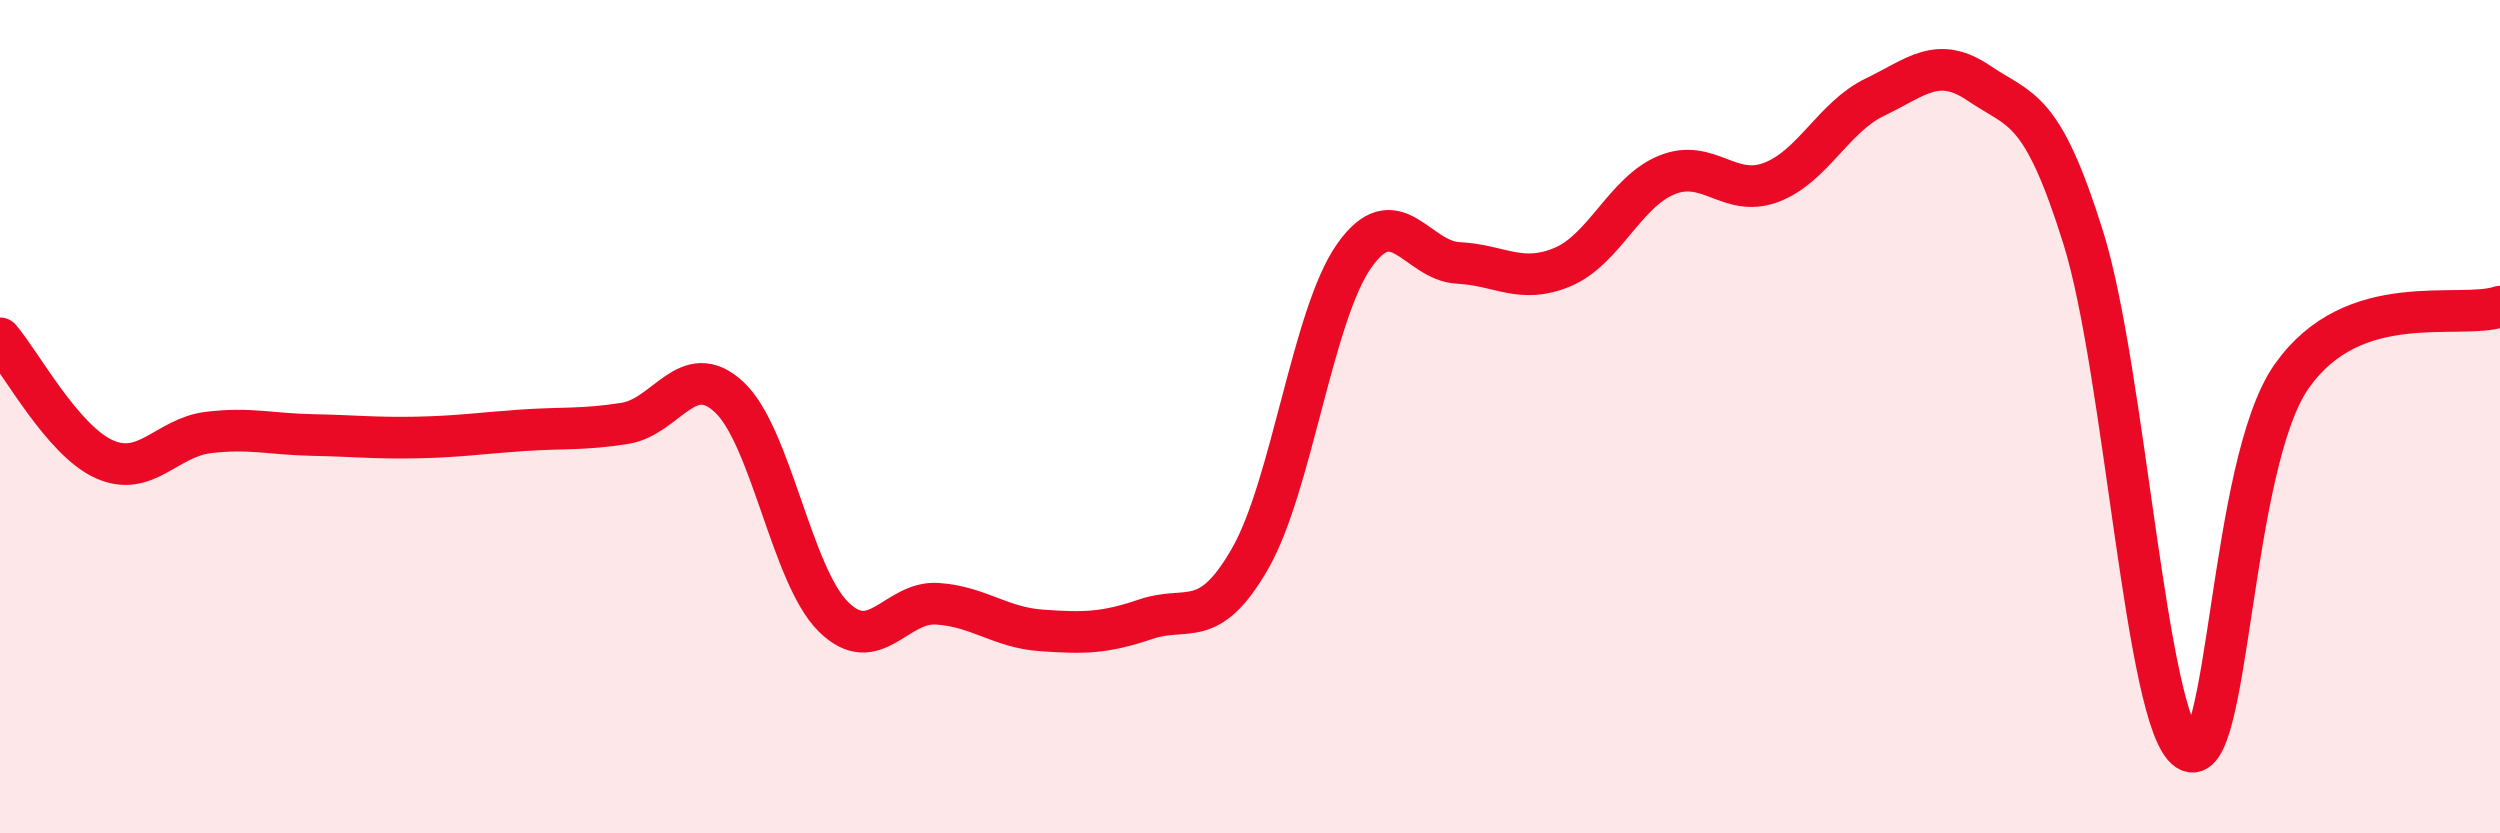 
    <svg width="60" height="20" viewBox="0 0 60 20" xmlns="http://www.w3.org/2000/svg">
      <path
        d="M 0,8.12 C 0.5,8.7 1.5,10.57 2.5,11.02 C 3.5,11.47 4,10.5 5,10.38 C 6,10.26 6.5,10.42 7.5,10.44 C 8.5,10.46 9,10.52 10,10.5 C 11,10.48 11.5,10.4 12.5,10.33 C 13.5,10.26 14,10.32 15,10.16 C 16,10 16.5,8.6 17.5,9.53 C 18.5,10.46 19,13.81 20,14.8 C 21,15.79 21.5,14.42 22.5,14.49 C 23.5,14.56 24,15.06 25,15.13 C 26,15.2 26.5,15.2 27.5,14.86 C 28.5,14.52 29,15.15 30,13.41 C 31,11.67 31.5,7.56 32.5,6.14 C 33.5,4.72 34,6.26 35,6.31 C 36,6.36 36.5,6.83 37.5,6.41 C 38.5,5.99 39,4.61 40,4.2 C 41,3.79 41.5,4.75 42.5,4.38 C 43.5,4.01 44,2.81 45,2.33 C 46,1.85 46.5,1.32 47.5,2 C 48.5,2.68 49,2.51 50,5.71 C 51,8.91 51.5,17.34 52.5,18 C 53.5,18.66 53.5,11.16 55,9.03 C 56.5,6.9 59,7.69 60,7.36L60 20L0 20Z"
        fill="#EB0A25"
        opacity="0.1"
        stroke-linecap="round"
        stroke-linejoin="round"
      />
      <path
        d="M 0,8.12 C 0.5,8.7 1.5,10.57 2.5,11.02 C 3.5,11.47 4,10.5 5,10.38 C 6,10.26 6.5,10.42 7.5,10.44 C 8.5,10.46 9,10.52 10,10.5 C 11,10.48 11.5,10.4 12.5,10.33 C 13.5,10.26 14,10.32 15,10.16 C 16,10 16.5,8.6 17.5,9.53 C 18.5,10.46 19,13.81 20,14.8 C 21,15.79 21.5,14.42 22.5,14.49 C 23.5,14.56 24,15.06 25,15.13 C 26,15.2 26.5,15.2 27.5,14.86 C 28.5,14.52 29,15.15 30,13.41 C 31,11.67 31.5,7.56 32.5,6.14 C 33.5,4.72 34,6.26 35,6.31 C 36,6.36 36.5,6.83 37.5,6.41 C 38.5,5.99 39,4.61 40,4.2 C 41,3.79 41.5,4.75 42.5,4.38 C 43.5,4.01 44,2.81 45,2.33 C 46,1.85 46.5,1.32 47.5,2 C 48.5,2.68 49,2.51 50,5.71 C 51,8.91 51.5,17.34 52.5,18 C 53.5,18.66 53.5,11.16 55,9.03 C 56.5,6.9 59,7.69 60,7.36"
        stroke="#EB0A25"
        stroke-width="1"
        fill="none"
        stroke-linecap="round"
        stroke-linejoin="round"
      />
    </svg>
  